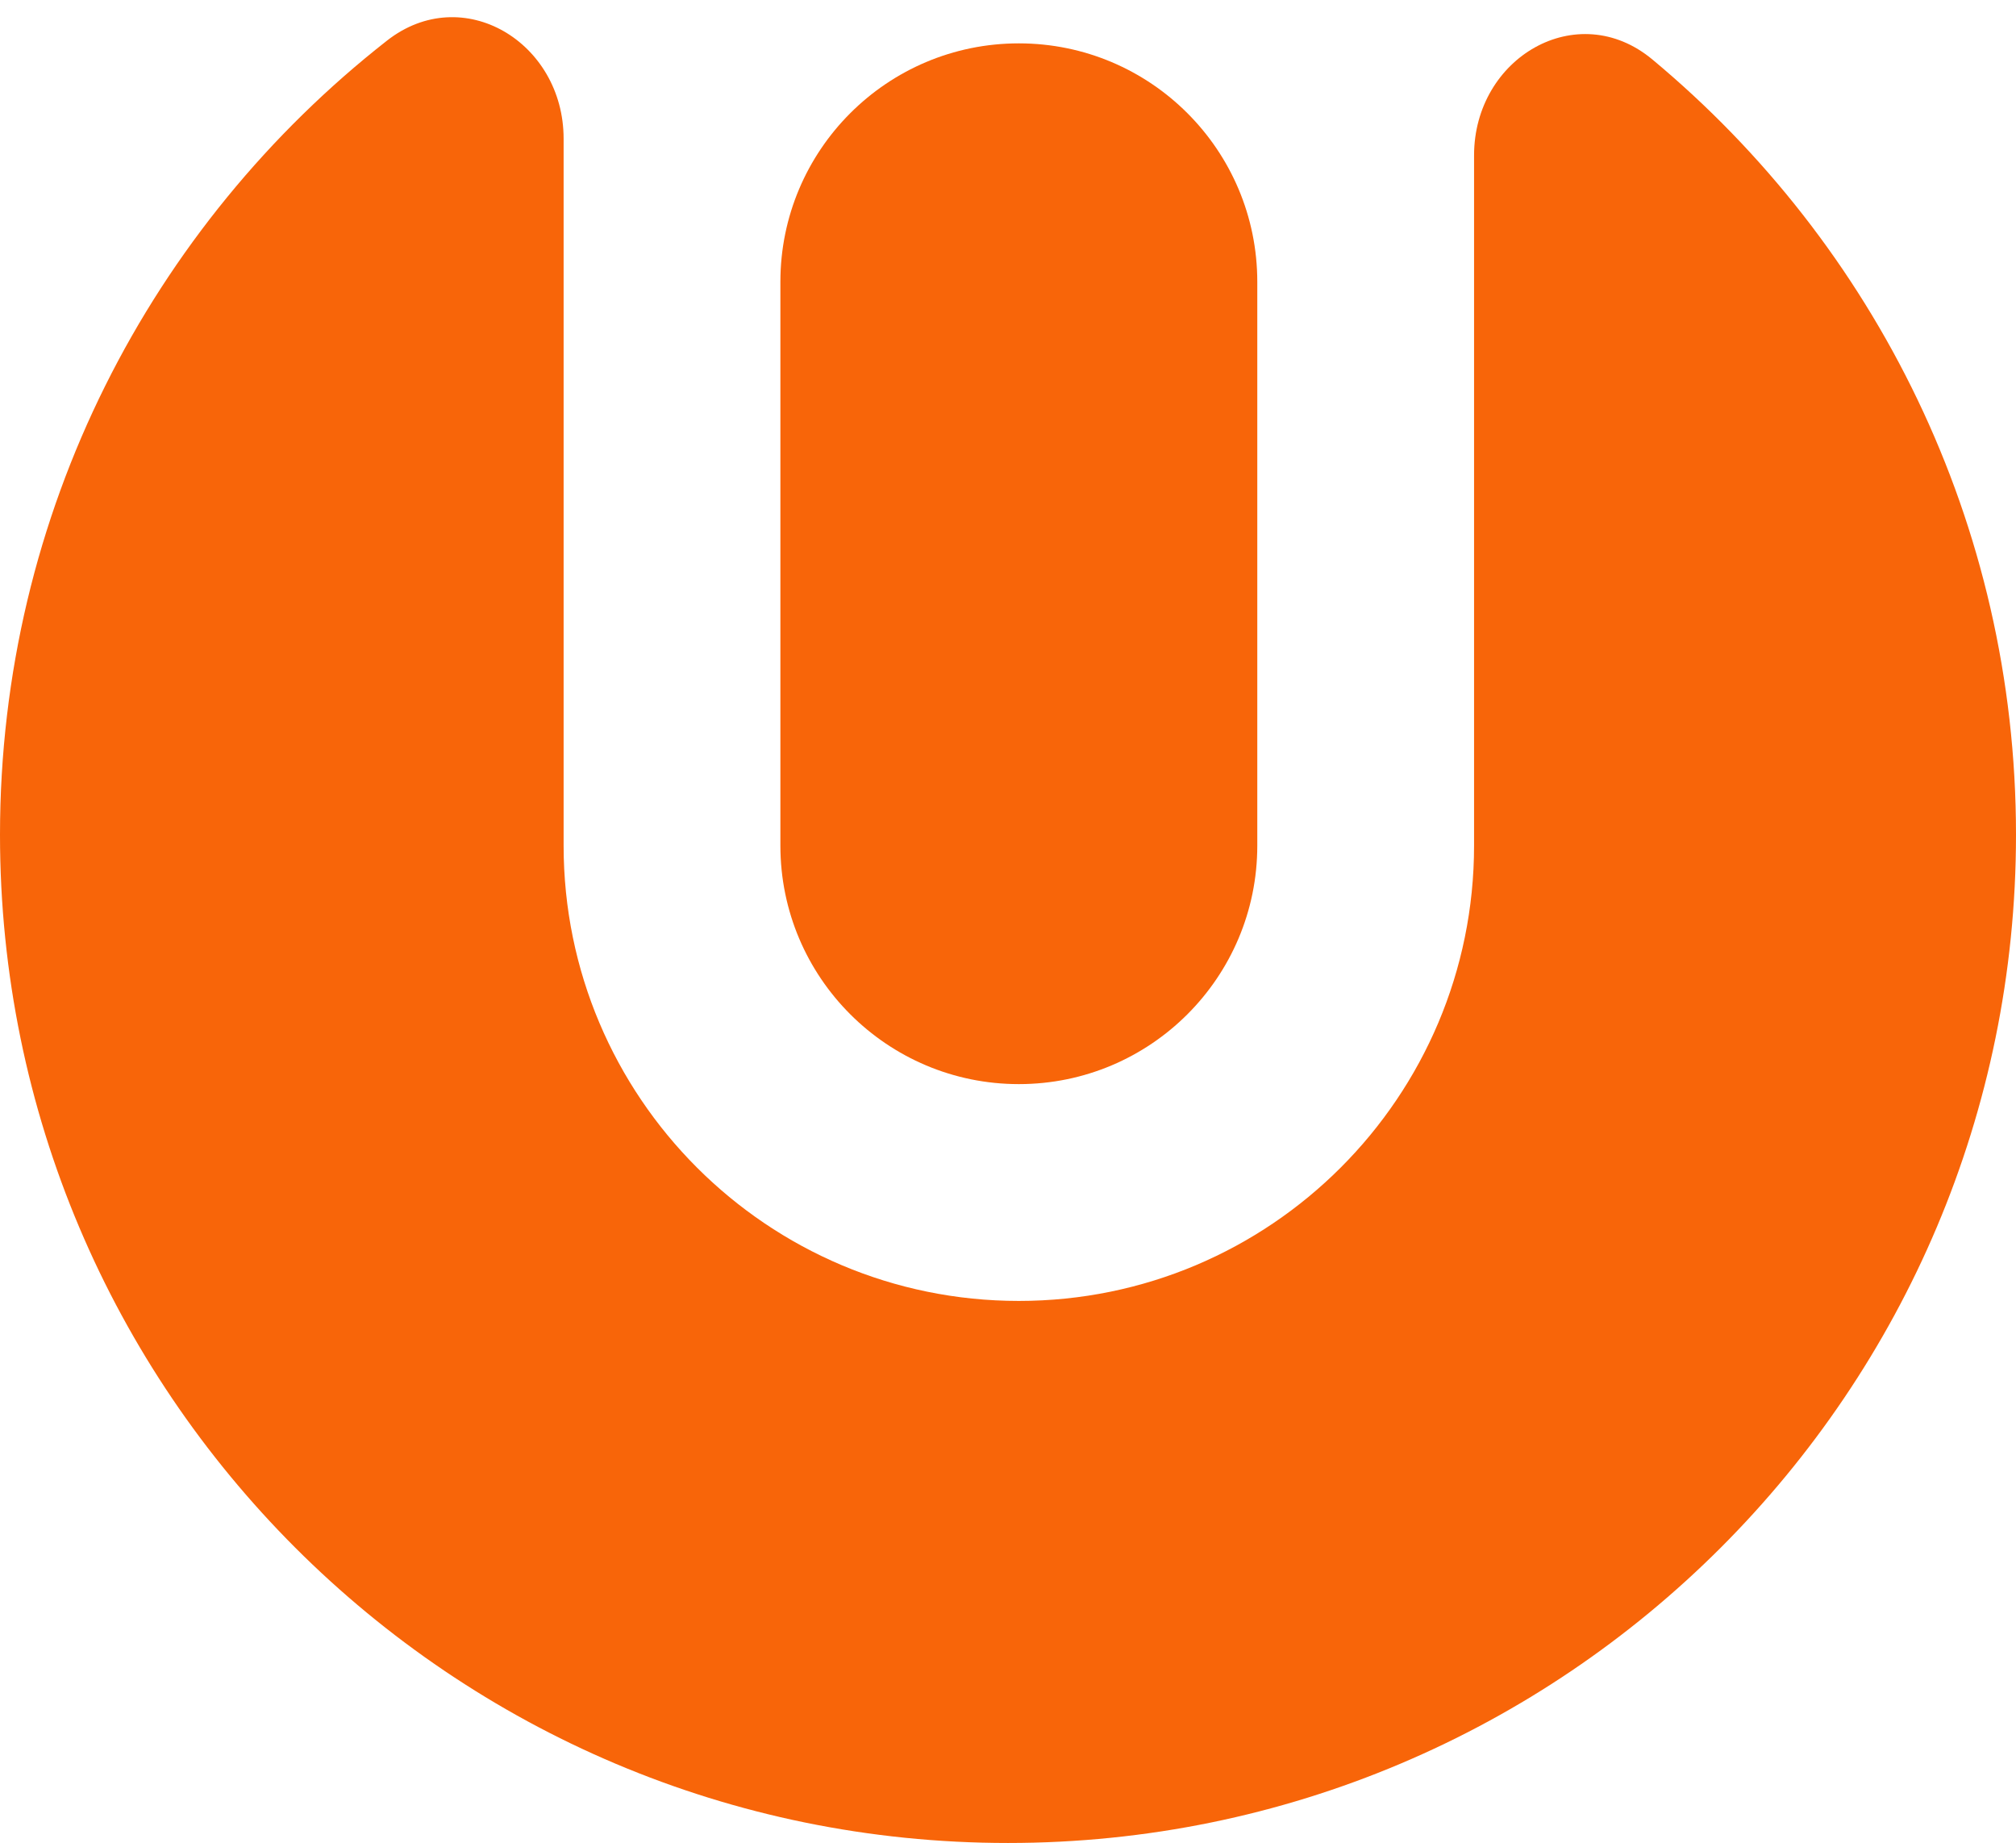 <svg width="93" height="85" viewBox="0 0 93 85" fill="none" xmlns="http://www.w3.org/2000/svg">
<path d="M17.852 1.874C21.351 -0.866 26 1.951 26 6.394V39.001C26 50.598 35.402 60.001 47 60.001C58.598 60.001 68 50.598 68 39.001V7.165C68 2.658 72.762 -0.139 76.227 2.744C86.475 11.273 93 24.124 93 38.501C93 64.181 72.181 85.001 46.5 85.001C20.819 85.001 0 64.181 0 38.501C0 23.626 6.985 10.384 17.852 1.874Z" fill="#F86509"/>
<path d="M47 2C53.075 2 58 6.925 58 13.001V39.001C58 45.075 53.075 50.001 47 50.001C40.925 50.001 36 45.075 36 39.001V13.001C36 6.925 40.925 2 47 2Z" fill="#F86509"/>
</svg>
